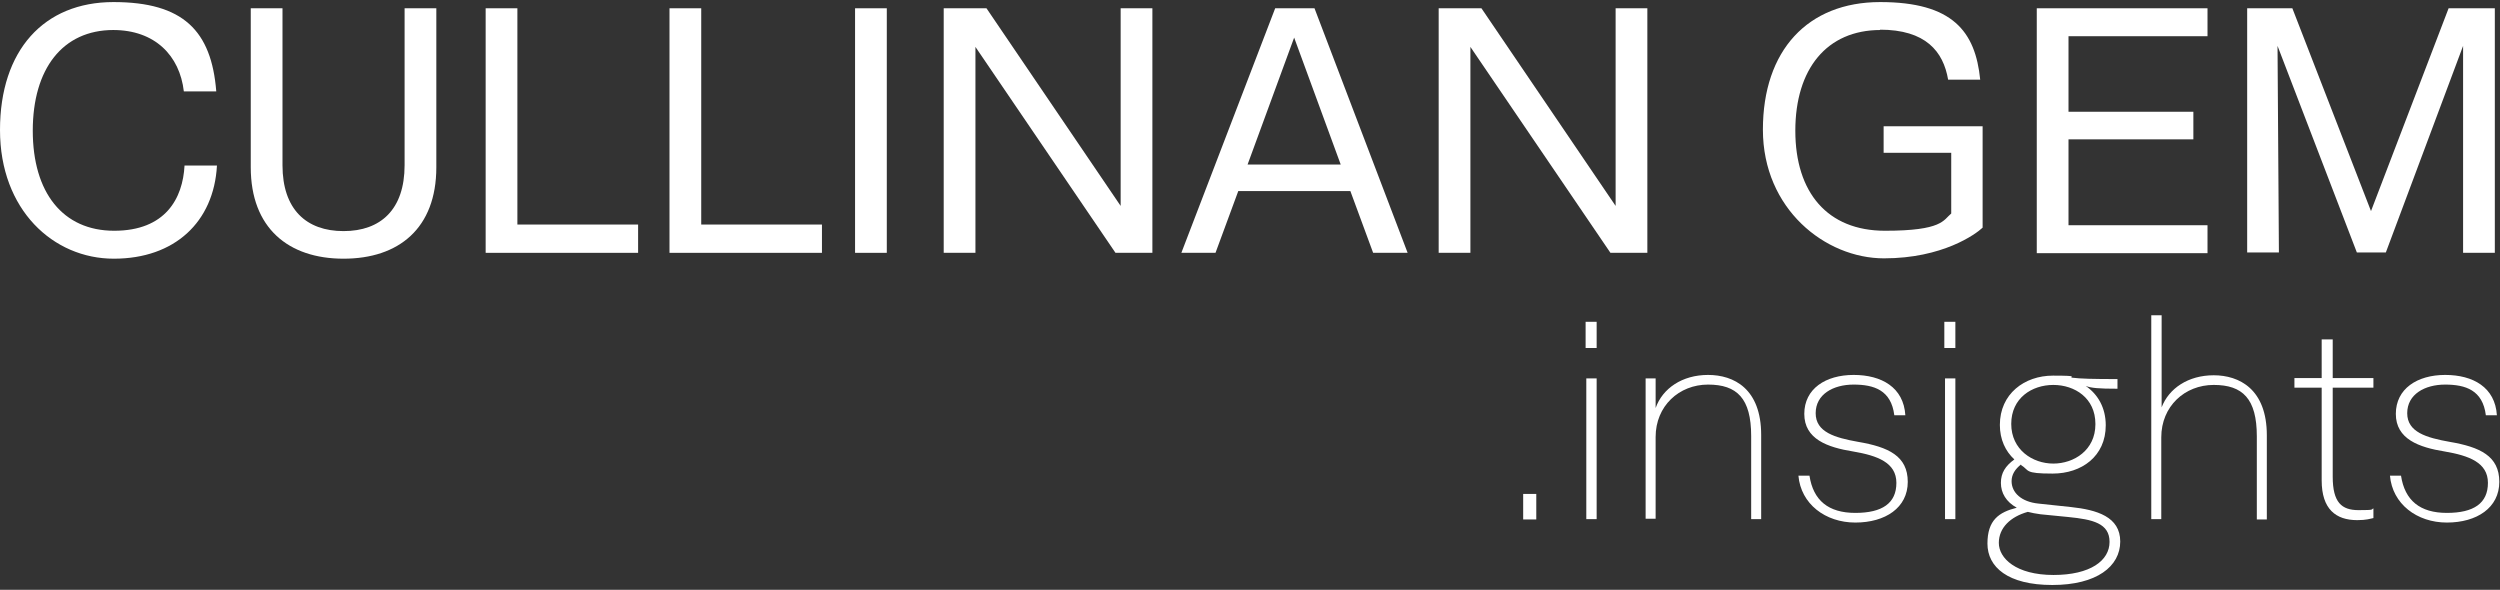 <?xml version="1.0" encoding="utf-8"?>
<svg xmlns="http://www.w3.org/2000/svg" version="1.1" viewBox="0 0 724.8 171">
  <rect x="0" y="0" width="724.8" height="171" fill="#333333" stroke="none"/>
  <defs>
    <style>
      .cls-1 {
        fill: #fff;
      }
    </style>
  </defs>
  
  <g>
    <g id="Layer_1">
      <g data-name="Layer_1" id="Layer_1-2">
        <g id="Layer_1-2">
          <g>
            <g>
              <path class="cls-1" d="M441.6,143.2h3.8v7.4h-3.8v-7.4Z"/>
              <path class="cls-1" d="M459.7,93.3h3.2v7.6h-3.2v-7.6ZM459.9,109.7h3v40.8h-3s0-40.8,0-40.8Z"/>
              <path class="cls-1" d="M477.1,109.7h2.9v8.6c2-5.7,7.7-9.6,15.2-9.6s15.4,4,15.4,17.4v24.4h-2.9v-24.1c0-10.9-4.1-14.9-12.5-14.9s-15.2,6.2-15.2,15.2v23.7h-2.9v-40.8h0Z"/>
              <path class="cls-1" d="M521.4,137.9h3.2c1.1,7.2,5.5,10.8,13.3,10.8s11.9-2.8,11.9-8.7-5.5-7.9-12.5-9.1c-7.5-1.2-14.2-3.6-14.2-10.9s6.2-11.3,14.3-11.3,14.5,3.6,15,11.7h-3.2c-.9-7.3-5.9-8.9-11.8-8.9s-11,2.8-11,8.3,5.6,7.1,12.3,8.3c8.8,1.5,14.4,4.1,14.4,11.6s-6.5,11.8-15.2,11.8-15.8-5.4-16.5-13.6h0Z"/>
              <path class="cls-1" d="M563.7,93.3h3.2v7.6h-3.2v-7.6ZM563.9,109.7h3v40.8h-3s0-40.8,0-40.8Z"/>
              <path class="cls-1" d="M586,134.6c-1.8,1.4-2.8,3-2.8,4.9,0,3.3,2.8,6,7.8,6.5l9.4,1c7.5.8,14.3,2.8,14.3,10s-6.8,12.6-19.7,12.6-18.8-5.2-18.8-12,3.3-9.1,8.5-10.4c-3.1-1.7-4.6-4.3-4.6-7.2s1.3-4.9,3.9-6.8c-2.6-2.4-4.2-5.8-4.2-10,0-9,7.1-14.3,15.4-14.3s4.3.4,5.6.6c2.3.3,6,.4,13.1.4v2.8c-5.5,0-7.6-.2-9.2-.8,3.5,2.4,5.8,6.3,5.8,11.4,0,9-7,14-15.4,14s-6.6-.9-9.2-2.5h0s0,0,0,0ZM595.3,166.7c10.8,0,16.3-4.2,16.3-9.6s-4.9-6.5-11.9-7.2l-8.1-.8c-1.4-.2-2.6-.4-3.7-.7-5,1.4-8.4,4.6-8.4,9s4.9,9.3,15.9,9.3h0ZM607.5,122.9c0-7.5-6-11.3-12.2-11.3s-12.2,3.8-12.2,11.3,6.2,11.5,12.2,11.5,12.2-3.9,12.2-11.4Z"/>
              <path class="cls-1" d="M623.7,91.4h3v26.7c2.1-5.5,7.7-9.3,15.1-9.3s15.4,4,15.4,17.4v24.4h-2.9v-24.1c0-10.9-4.1-14.9-12.5-14.9s-15.2,6.2-15.2,15.2v23.7h-2.9v-59.1h0Z"/>
              <path class="cls-1" d="M673.1,139.3v-26.9h-7.9v-2.8h7.9v-11.2h3.2v11.2h11.8v2.8h-11.8v25.8c0,7.5,2.6,9.7,7.5,9.7s3.5-.2,4.3-.5v2.8c-1,.2-2,.6-4.7.6-6.2,0-10.3-3.2-10.3-11.5h0Z"/>
              <path class="cls-1" d="M692.9,137.9h3.2c1.1,7.2,5.5,10.8,13.3,10.8s11.9-2.8,11.9-8.7-5.5-7.9-12.5-9.1c-7.5-1.2-14.2-3.6-14.2-10.9s6.2-11.3,14.3-11.3,14.5,3.6,15,11.7h-3.2c-.9-7.3-5.9-8.9-11.8-8.9s-11,2.8-11,8.3,5.6,7.1,12.3,8.3c8.8,1.5,14.4,4.1,14.4,11.6s-6.5,11.8-15.2,11.8-15.8-5.4-16.5-13.6h0Z"/>
            </g>
            <g>
              <path class="cls-1" d="M32.9,8.7c-14.8,0-23.4,11.3-23.4,29.2s8.7,29,23.6,29,19.9-9.4,20.4-18.9h9.4c-.9,16.4-12.3,27-29.9,27S0,60.8,0,37.7,12.7.6,32.9.6s28.4,8.3,29.8,25.9h-9.4c-1.2-10.4-8.4-17.8-20.5-17.8Z"/>
              <path class="cls-1" d="M72.7,48.5V2.4h9.2v45.5c0,12.8,6.9,19.1,17.7,19.1s17.7-6.3,17.7-19.1V2.4h9.2v46.1c0,17.7-10.9,26.5-26.9,26.5s-26.9-8.9-26.9-26.5h0Z"/>
              <path class="cls-1" d="M140.8,2.4h9.2v62.7h35v8.2h-44.2V2.4Z"/>
              <path class="cls-1" d="M194.1,2.4h9.2v62.7h35v8.2h-44.2V2.4Z"/>
              <path class="cls-1" d="M247.9,2.4h9.2v70.9h-9.2V2.4Z"/>
              <path class="cls-1" d="M273.6,2.4h12.4l38.9,57.3V2.4h9.2v70.9h-10.7l-40.6-59.7v59.7h-9.2V2.4Z"/>
              <path class="cls-1" d="M369.7,2.4h11.4l27,70.9h-10l-6.6-17.9h-32.5l-6.6,17.9h-9.9L369.7,2.4s0,0,0,0ZM388.7,47.7l-13.5-36.8-13.5,36.8h27,0Z"/>
              <path class="cls-1" d="M417.1,2.4h12.4l38.9,57.3V2.4h9.2v70.9h-10.7l-40.6-59.7v59.7h-9.2V2.4Z"/>
              <path class="cls-1" d="M545.2,8.7c-15.6,0-24.7,11.3-24.7,29.2s9.3,29,26,29,16.9-3.1,19.2-5v-17.6h-19.6v-7.7h28.7v29.4c-2,1.9-11.6,8.9-28.6,8.9s-35.1-14.3-35.1-37.3S524.1.6,545.1.6s27.6,8.5,29,22.5h-9.3c-1.4-8.2-6.5-14.5-19.8-14.5h0Z"/>
              <path class="cls-1" d="M590.5,2.4h49.5v8.1h-40.3v21.9h36.2v8h-36.2v24.9h40.3v8.1h-49.5V2.4Z"/>
              <path class="cls-1" d="M651.5,2.4h13.1l22.8,58.8,22.5-58.8h13.4v70.9h-9.2V13.3l-22.4,59.9h-8.4l-23-59.9.4,59.9h-9.2V2.4h0Z"/>
            </g>
          </g>
        </g>
      </g>
    </g>
  </g>
</svg>